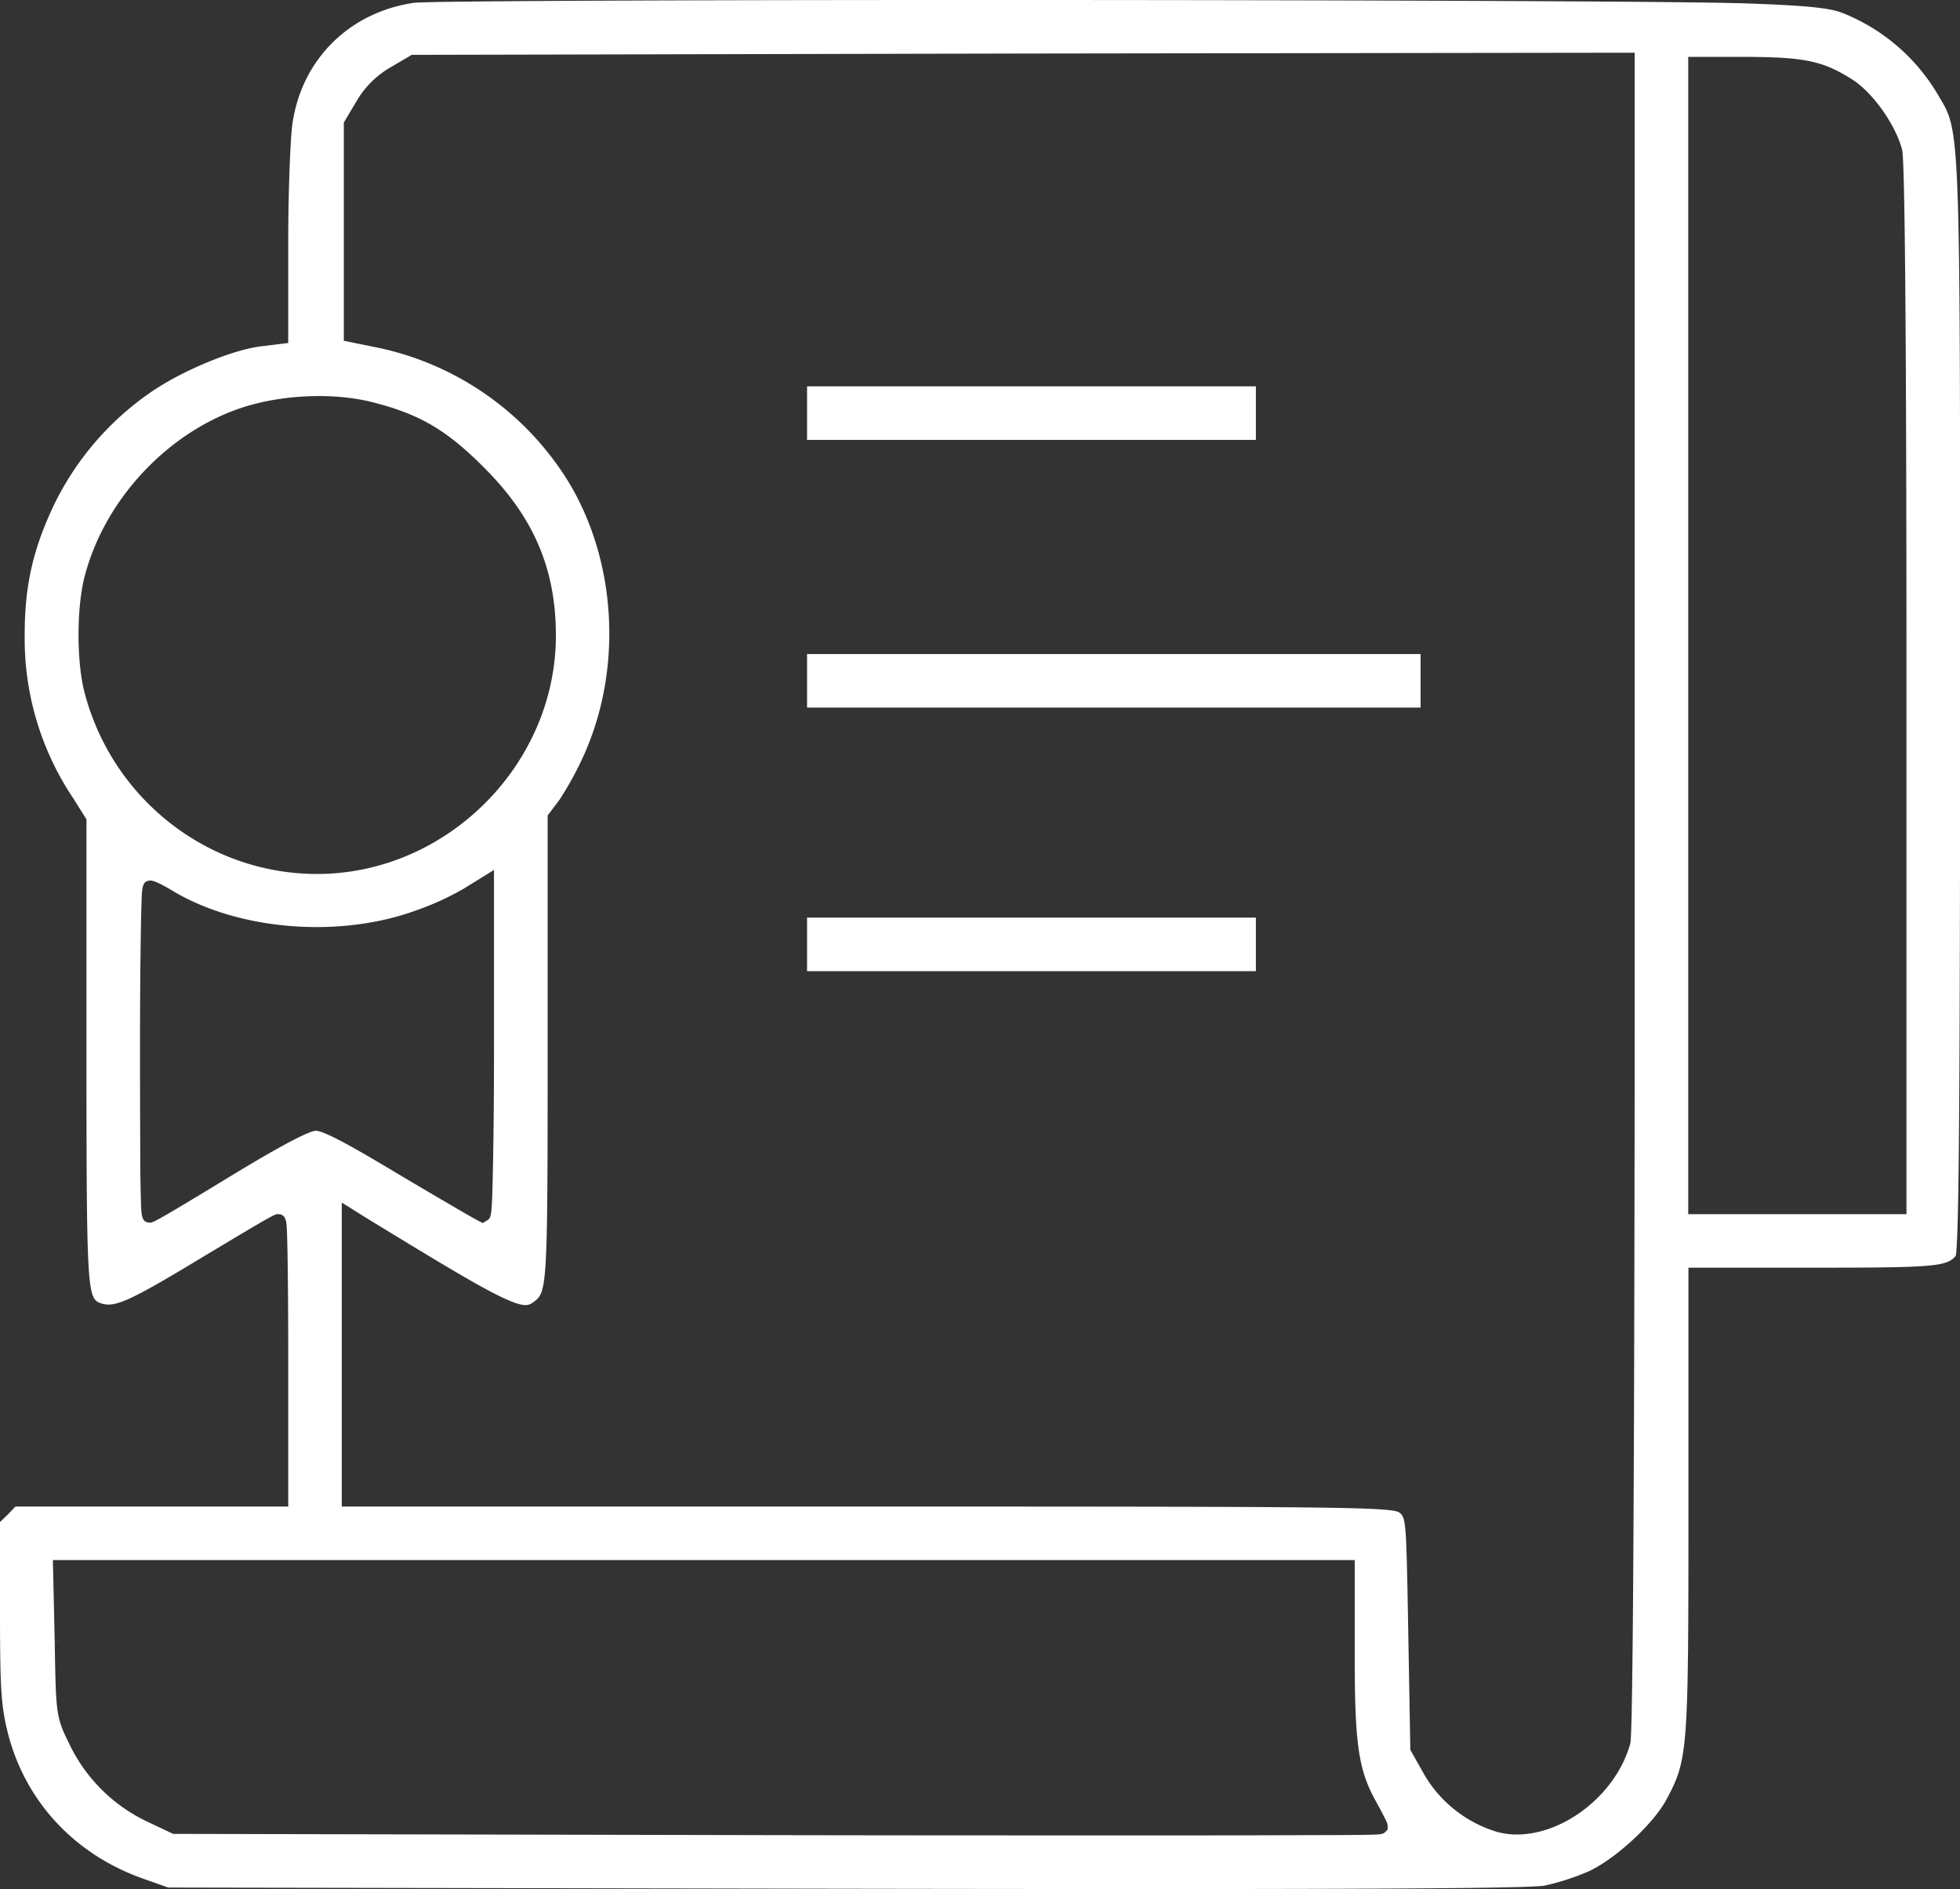 <?xml version="1.0" encoding="UTF-8"?> <svg xmlns="http://www.w3.org/2000/svg" id="Слой_1" data-name="Слой 1" viewBox="0 0 476 458.69"><rect x="0" y="0" width="476" height="458.69" fill="#333333" stroke="none"/> <defs> <style>.cls-1{fill:#fff;}</style> </defs> <path class="cls-1" d="M40.85,458.32l164.15.29c101.5.17,165.37.1,170.08-.75A58.29,58.29,0,0,0,386,454.3c6.37-3,15.4-11.33,18.59-17.13,5.36-10,5.46-11.29,5.46-71.56v-57.8h31.6c28.3,0,31.18-.32,33.32-2.88.86-4.44,1-46.57,1.08-133.62V157.47C476,33.19,476,32,471.23,24l-.66-1.11A47,47,0,0,0,447.29,3.08c-3.18-1.21-9.2-1.78-23.86-2.27C391.31-.2,107.62-.3,100.49.69,84.75,3,73.17,14.56,71,30.2c-.46,3.24-1,15.83-1,28.71V83.28l-6.66.82c-7,.86-19.34,6-26.88,11.25A70.71,70.71,0,0,0,13.4,122C8.08,133,6,142,6,154a69.47,69.47,0,0,0,11.79,39.84L21,198.94v56.77c0,56.06.18,59.46,3.2,60.63,3.29,1.23,6,.38,23.57-10.24,18.81-11.29,18.93-11.29,19.73-11.29,2,0,2.1,1.73,2.2,4.58.06,1.69.12,4.13.16,7.25.09,6.16.14,14.57.14,23.67v35.5H3.75l-1.87,1.95L0,369.57v21.54c0,19,.27,23.15,1.94,29.81,4.24,16.5,16.17,29.34,32.73,35.21ZM410,13.81h14.71c14,.11,18.28,1.07,25.52,5.75,4.87,3.32,10.12,10.83,11.7,16.73,1,3.54,1.07,92.25,1.07,130.22v128.3H410ZM34,255.31c0-10.29.07-20.21.19-27.91.05-3.58.12-6.53.19-8.54.12-3.46.18-5.05,2.22-5.05,1,0,3.75,1.52,5.81,2.78,16.08,9.39,40.22,11.22,58.7,4.45h0a67.32,67.32,0,0,0,11.61-5.32l7.25-4.49v43.69c0,10.31-.09,20.23-.24,28-.26,12.7-.36,12.75-1.49,13.45l-1,.59-1-.5h0c-1.7-.85-13.59-7.86-19.34-11.27-9.28-5.57-18.13-10.74-20.28-10.62-1,.05-5,1.53-20.45,10.91-18.67,11.39-19.08,11.39-19.74,11.39-2,0-2.1-1.58-2.2-5.06-.06-2-.12-4.86-.16-8.52C34.05,276,34,266.05,34,255.31ZM91.31,97.88c10.89,2.88,17.23,6.65,26.1,15.51C129.57,125.46,135,138.08,135,154.31c0,31.39-26.56,57.9-58,57.9-26.35,0-49.56-18-56.43-43.89-2-7.51-2-20.79,0-28.41,4.88-18.76,20.44-35.28,38.73-41.1h0C69.36,95.66,81.93,95.3,91.31,97.88ZM339.87,367.29c-1.78-1.39-16.13-1.48-128-1.48H83V292l6.24,3.9c18.87,11.54,27.63,16.77,33.06,19.29s6.22,1.77,7.59.72c3-2.26,3.11-5.09,3.11-60.61V198l2.88-3.8a81.74,81.74,0,0,0,5.7-10.36c9.63-21,8.29-47.16-3.39-66.63A71.68,71.68,0,0,0,92,84.47l-8.5-1.72v-53l3.07-5.15a22.7,22.7,0,0,1,8.21-8.22L100,13.32,247.7,13l149.3-.2V217c0,75.59-.14,202.92-1.07,206.33-3.41,12.39-16.09,22.11-27.52,22.11a18.4,18.4,0,0,1-4.74-.61,30.66,30.66,0,0,1-17.81-14l-3.35-5.94L342,396C341.53,369.36,341.47,368.56,339.87,367.29Zm-297.82,78L36,442.43a39.86,39.86,0,0,1-19-18.63c-3.4-6.9-3.41-7.24-3.71-25.12l2-.07h0l-2,.05-.45-19.85H329v22.8c0,22.2.9,28.27,5.36,36.15,2.64,4.88,2.64,5.06,2.64,5.65v.83l-.59.59c-.69.69-.69.69-13.09.76-7.14,0-17.72.06-31.46.07H268.5c-21.22,0-47.59,0-79.8-.06Z"></path> <rect class="cls-1" x="196" y="93.81" width="109" height="13"></rect> <rect class="cls-1" x="196" y="158.81" width="149" height="13"></rect> <rect class="cls-1" x="196" y="222.81" width="109" height="13"></rect> </svg> 